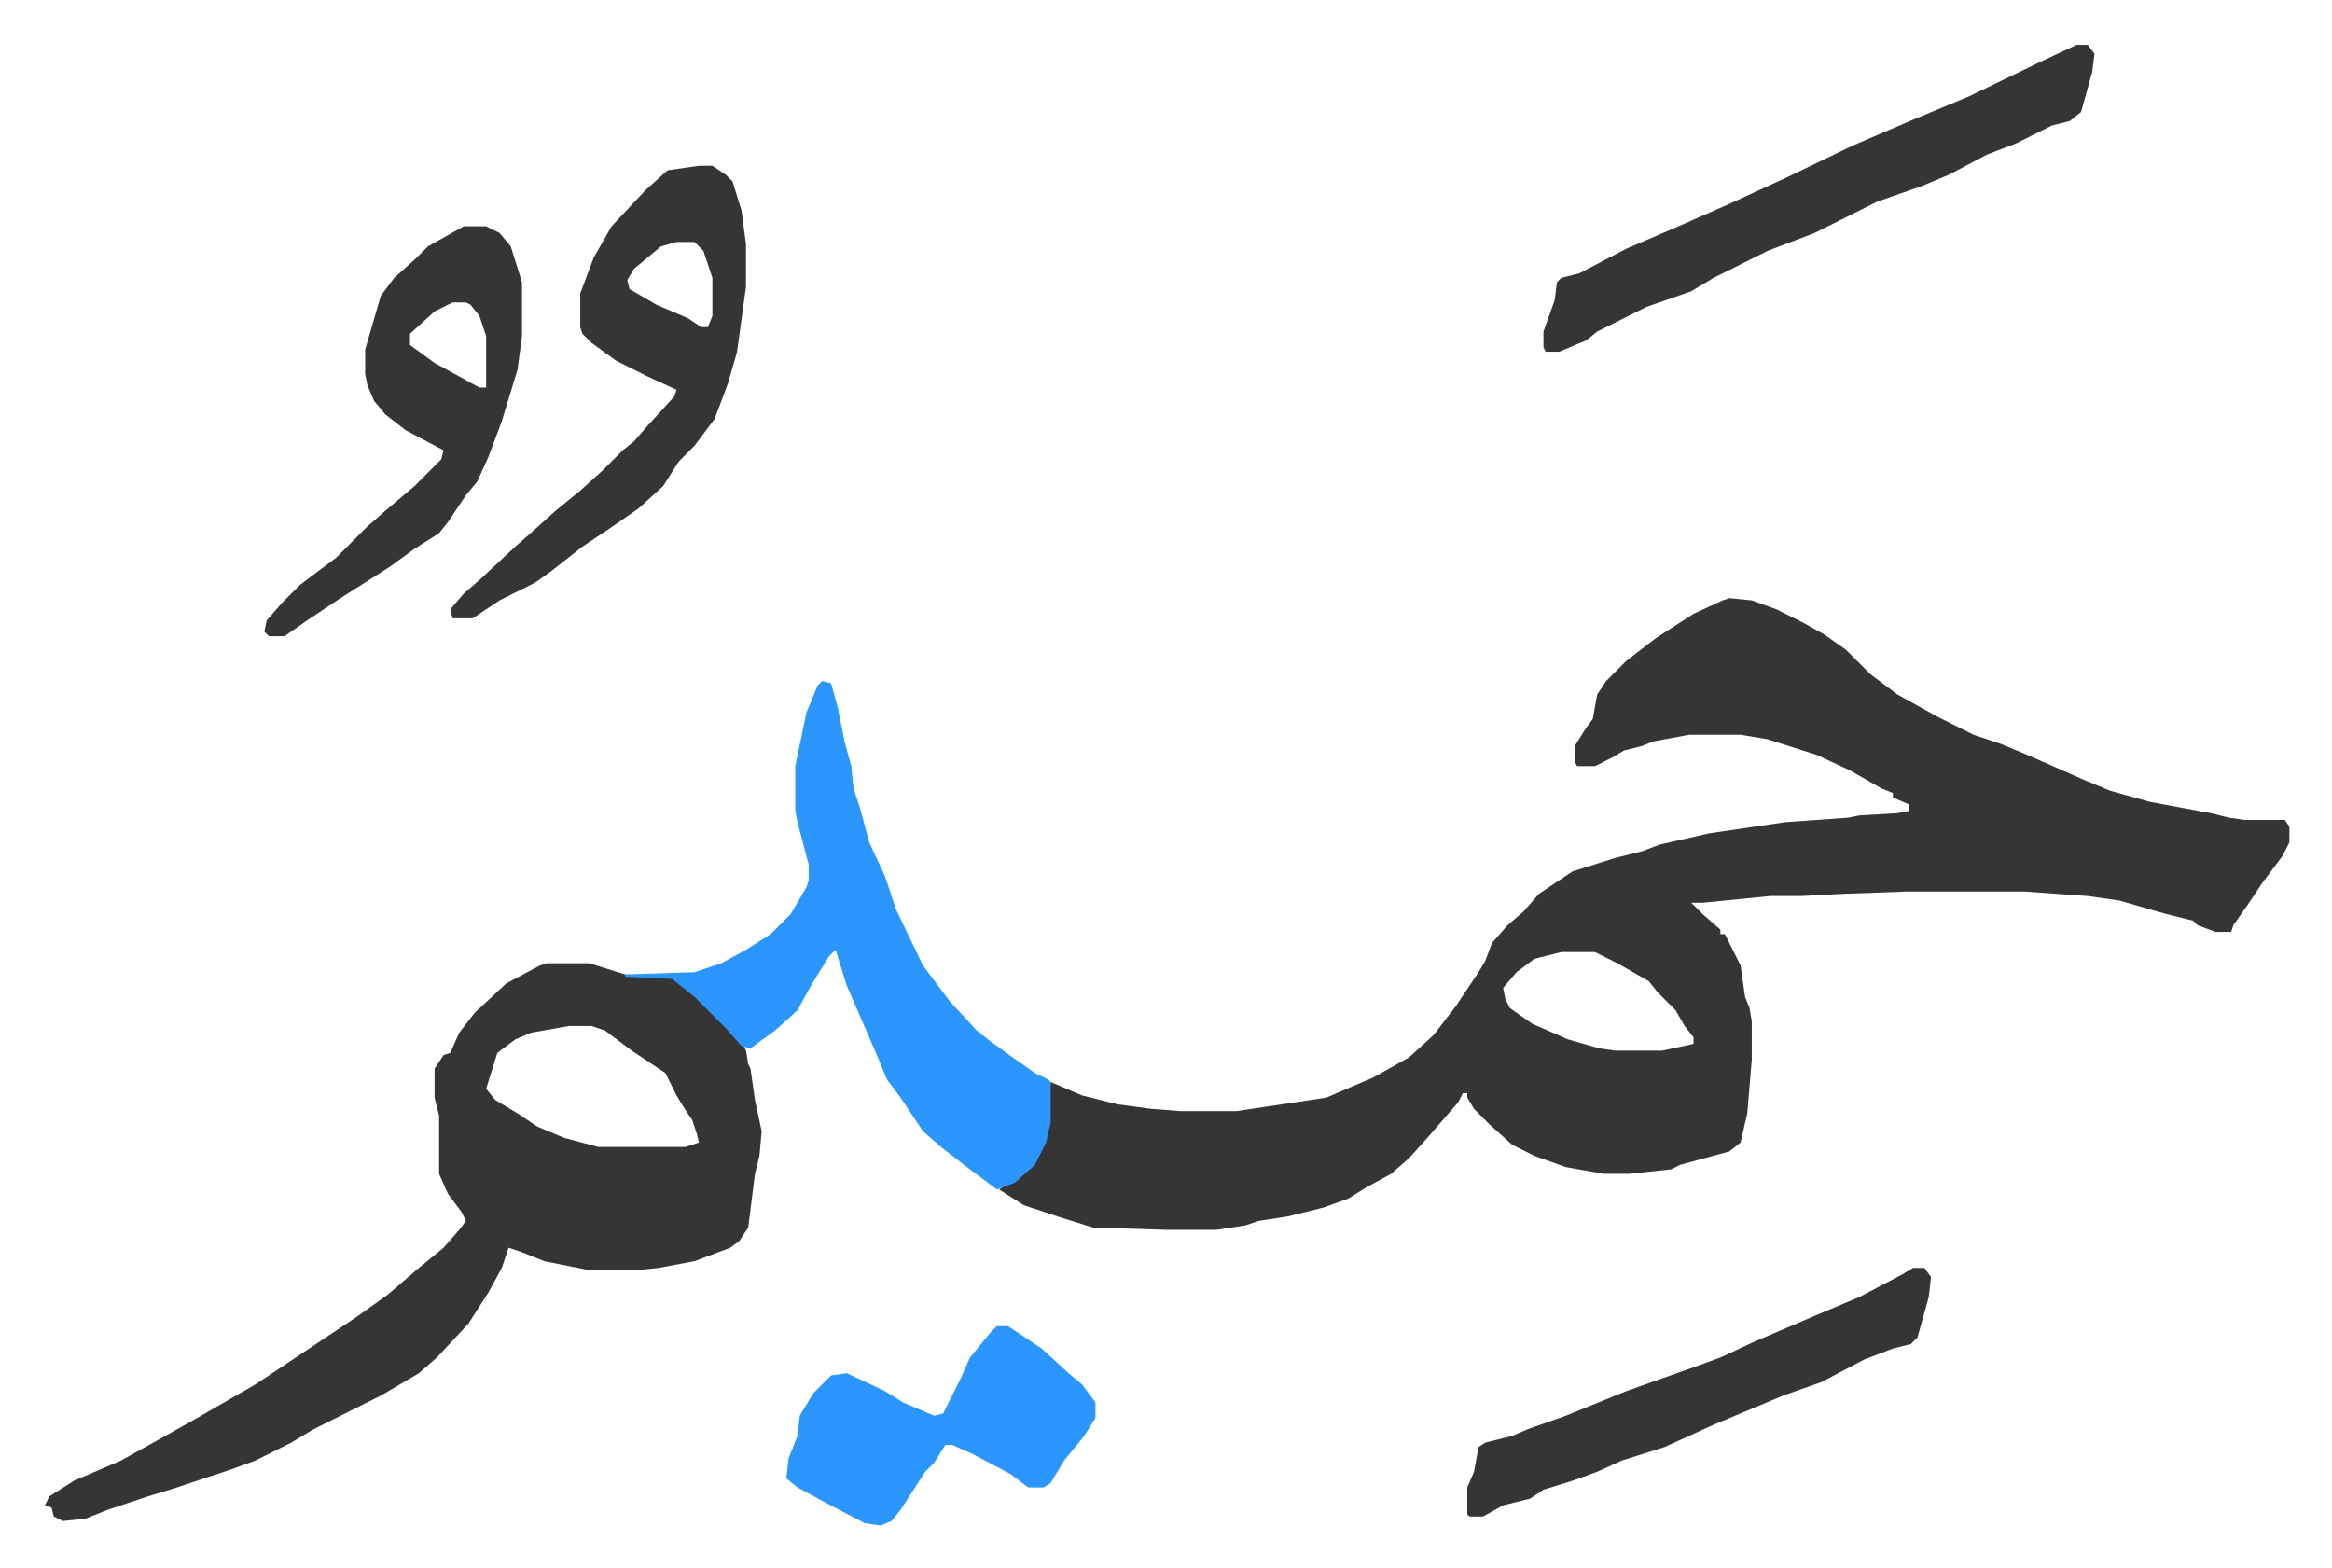 <svg xmlns="http://www.w3.org/2000/svg" role="img" viewBox="-20.02 438.98 1041.04 700.04"><path fill="#353535" id="rule_normal" d="M752 706l10 1 11 4 12 6 9 5 10 7 11 11 12 9 18 10 16 8 12 4 12 5 25 11 12 5 18 5 27 5 8 2 7 1h18l2 3v7l-3 6-9 12-6 9-7 10-1 3h-7l-8-3-2-2-12-3-21-6-14-2-28-2h-53l-28 1-19 1h-14l-30 3h-5l5 5 8 7v2h2l7 14 2 14 2 5 1 6v17l-2 24-3 13-5 4-22 6-4 2-19 2h-11l-17-3-14-5-10-5-10-9-7-7-3-5v-2h-2l-2 4-13 15-9 10-8 7-11 6-8 5-11 4-16 4-13 2-6 2-13 2h-22l-33-1-16-5-15-5-11-7 3-2 9-6 5-6 4-9 1-7 1-18 14 6 16 4 15 2 13 1h25l40-6 21-9 16-9 11-10 10-13 10-15 3-5 3-8 7-8 7-6 7-8 15-10 19-6 12-3 8-3 22-5 34-5 28-2 5-1 17-1 5-1v-3l-7-3v-2l-5-2-14-8-15-7-22-7-12-2h-23l-16 3-5 2-8 2-5 3-8 4h-8l-1-2v-7l5-8 3-4 2-11 4-6 9-9 13-10 17-11 13-6zm-75 158l-12 3-8 6-6 7 1 5 2 4 10 7 16 7 14 4 7 1h21l14-3v-3l-4-5-4-7-8-8-4-5-14-8-10-5zm-453 5h19l16 5 21 1 11 9 20 20 2 4 1 6 1 2 2 14 3 14-1 11-2 8-3 24-4 6-4 3-16 6-16 3-10 1h-21l-20-4-10-4-6-2-3 9-6 11-9 14-14 15-8 7-17 10-30 15-10 6-16 8-11 4-9 3-15 5-13 4-18 6-10 4-10 1-4-2-1-4-3-1 2-4 11-7 21-9 18-10 16-9 26-15 33-22 12-8 14-10 14-12 11-9 7-8 3-4-2-4-6-8-4-9v-26l-2-8v-13l4-6 3-1 4-9 7-9 14-13 15-8zm10 28l-17 3-7 3-8 6-5 16 4 5 10 6 9 6 12 5 15 4h39l6-2-1-4-2-6-4-6-3-5-5-10-15-10-12-9-6-2z"/><path fill="#2c96ff" id="rule_madd_permissible_2_4_6" d="M347 743l4 1 3 11 3 15 3 11 1 10 3 9 4 15 7 15 5 15 12 25 12 16 12 13 5 4 11 8 10 7 6 3 1 1v18l-2 9-5 10-9 8-8 3-12-9-13-10-8-7-10-15-6-8-5-12-13-30-5-16-3 3-8 13-6 11-10 9-11 8-4-1-7-8-14-14-10-8-21-1v-1l31-1 12-4 11-6 11-7 9-9 7-12 1-3v-7l-5-19-1-5v-20l5-24 5-12z"/><path fill="#353535" id="rule_normal" d="M292 513h6l6 4 3 3 4 13 2 15v19l-4 29-4 14-6 16-9 12-7 7-7 11-11 10-13 9-12 8-14 11-7 5-16 8-12 8h-9l-1-4 6-7 8-7 15-14 8-7 10-9 11-9 10-9 9-9 5-4 7-8 11-12 1-3-13-6-14-7-11-8-4-4-1-3v-15l6-16 8-14 15-16 10-9zm-10 34l-7 2-12 10-3 5 1 4 12 7 14 6 6 4h3l2-5v-17l-4-12-4-4zm625-88h5l3 4-1 8-5 18-5 4-8 2-16 8-13 5-17 9-12 5-20 7-16 8-12 6-21 8-24 12-10 6-20 7-22 11-5 4-12 5h-6l-1-2v-7l5-14 1-8 2-2 8-2 21-11 21-9 25-11 26-12 29-14 28-12 24-10 31-15zm-720 81h10l6 3 5 6 5 16v24l-2 15-7 23-6 16-5 11-5 6-8 12-4 5-11 7-11 8-22 14-15 10-10 7h-7l-2-2 1-5 7-8 8-8 16-12 14-14 8-7 13-11 5-5 7-7 1-4-17-9-9-7-5-6-3-7-1-5v-11l7-24 6-8 10-9 5-5zm-5 34l-8 4-11 10v5l11 8 20 11h3v-23l-3-9-4-5-2-1z"/><path fill="#2c96ff" id="rule_madd_permissible_2_4_6" d="M425 1031h5l15 10 12 11 6 5 6 8v7l-5 8-9 11-6 10-3 2h-7l-8-6-17-9-9-4h-3l-5 8-4 4-11 17-4 5-5 2-7-1-19-10-11-6-5-4 1-9 4-10 1-9 6-10 8-8 7-1 17 8 8 5 14 6 4-1 4-8 4-8 4-9 9-11z"/><path fill="#353535" id="rule_normal" d="M834 1005h5l3 4-1 9-5 18-3 3-8 2-13 5-19 10-17 6-31 13-22 10-19 6-11 5-11 4-13 4-6 4-12 3-9 5h-6l-1-1v-12l3-7 2-11 3-2 12-3 7-3 17-6 27-11 31-11 11-4 15-7 28-12 19-8 19-10z"/></svg>
